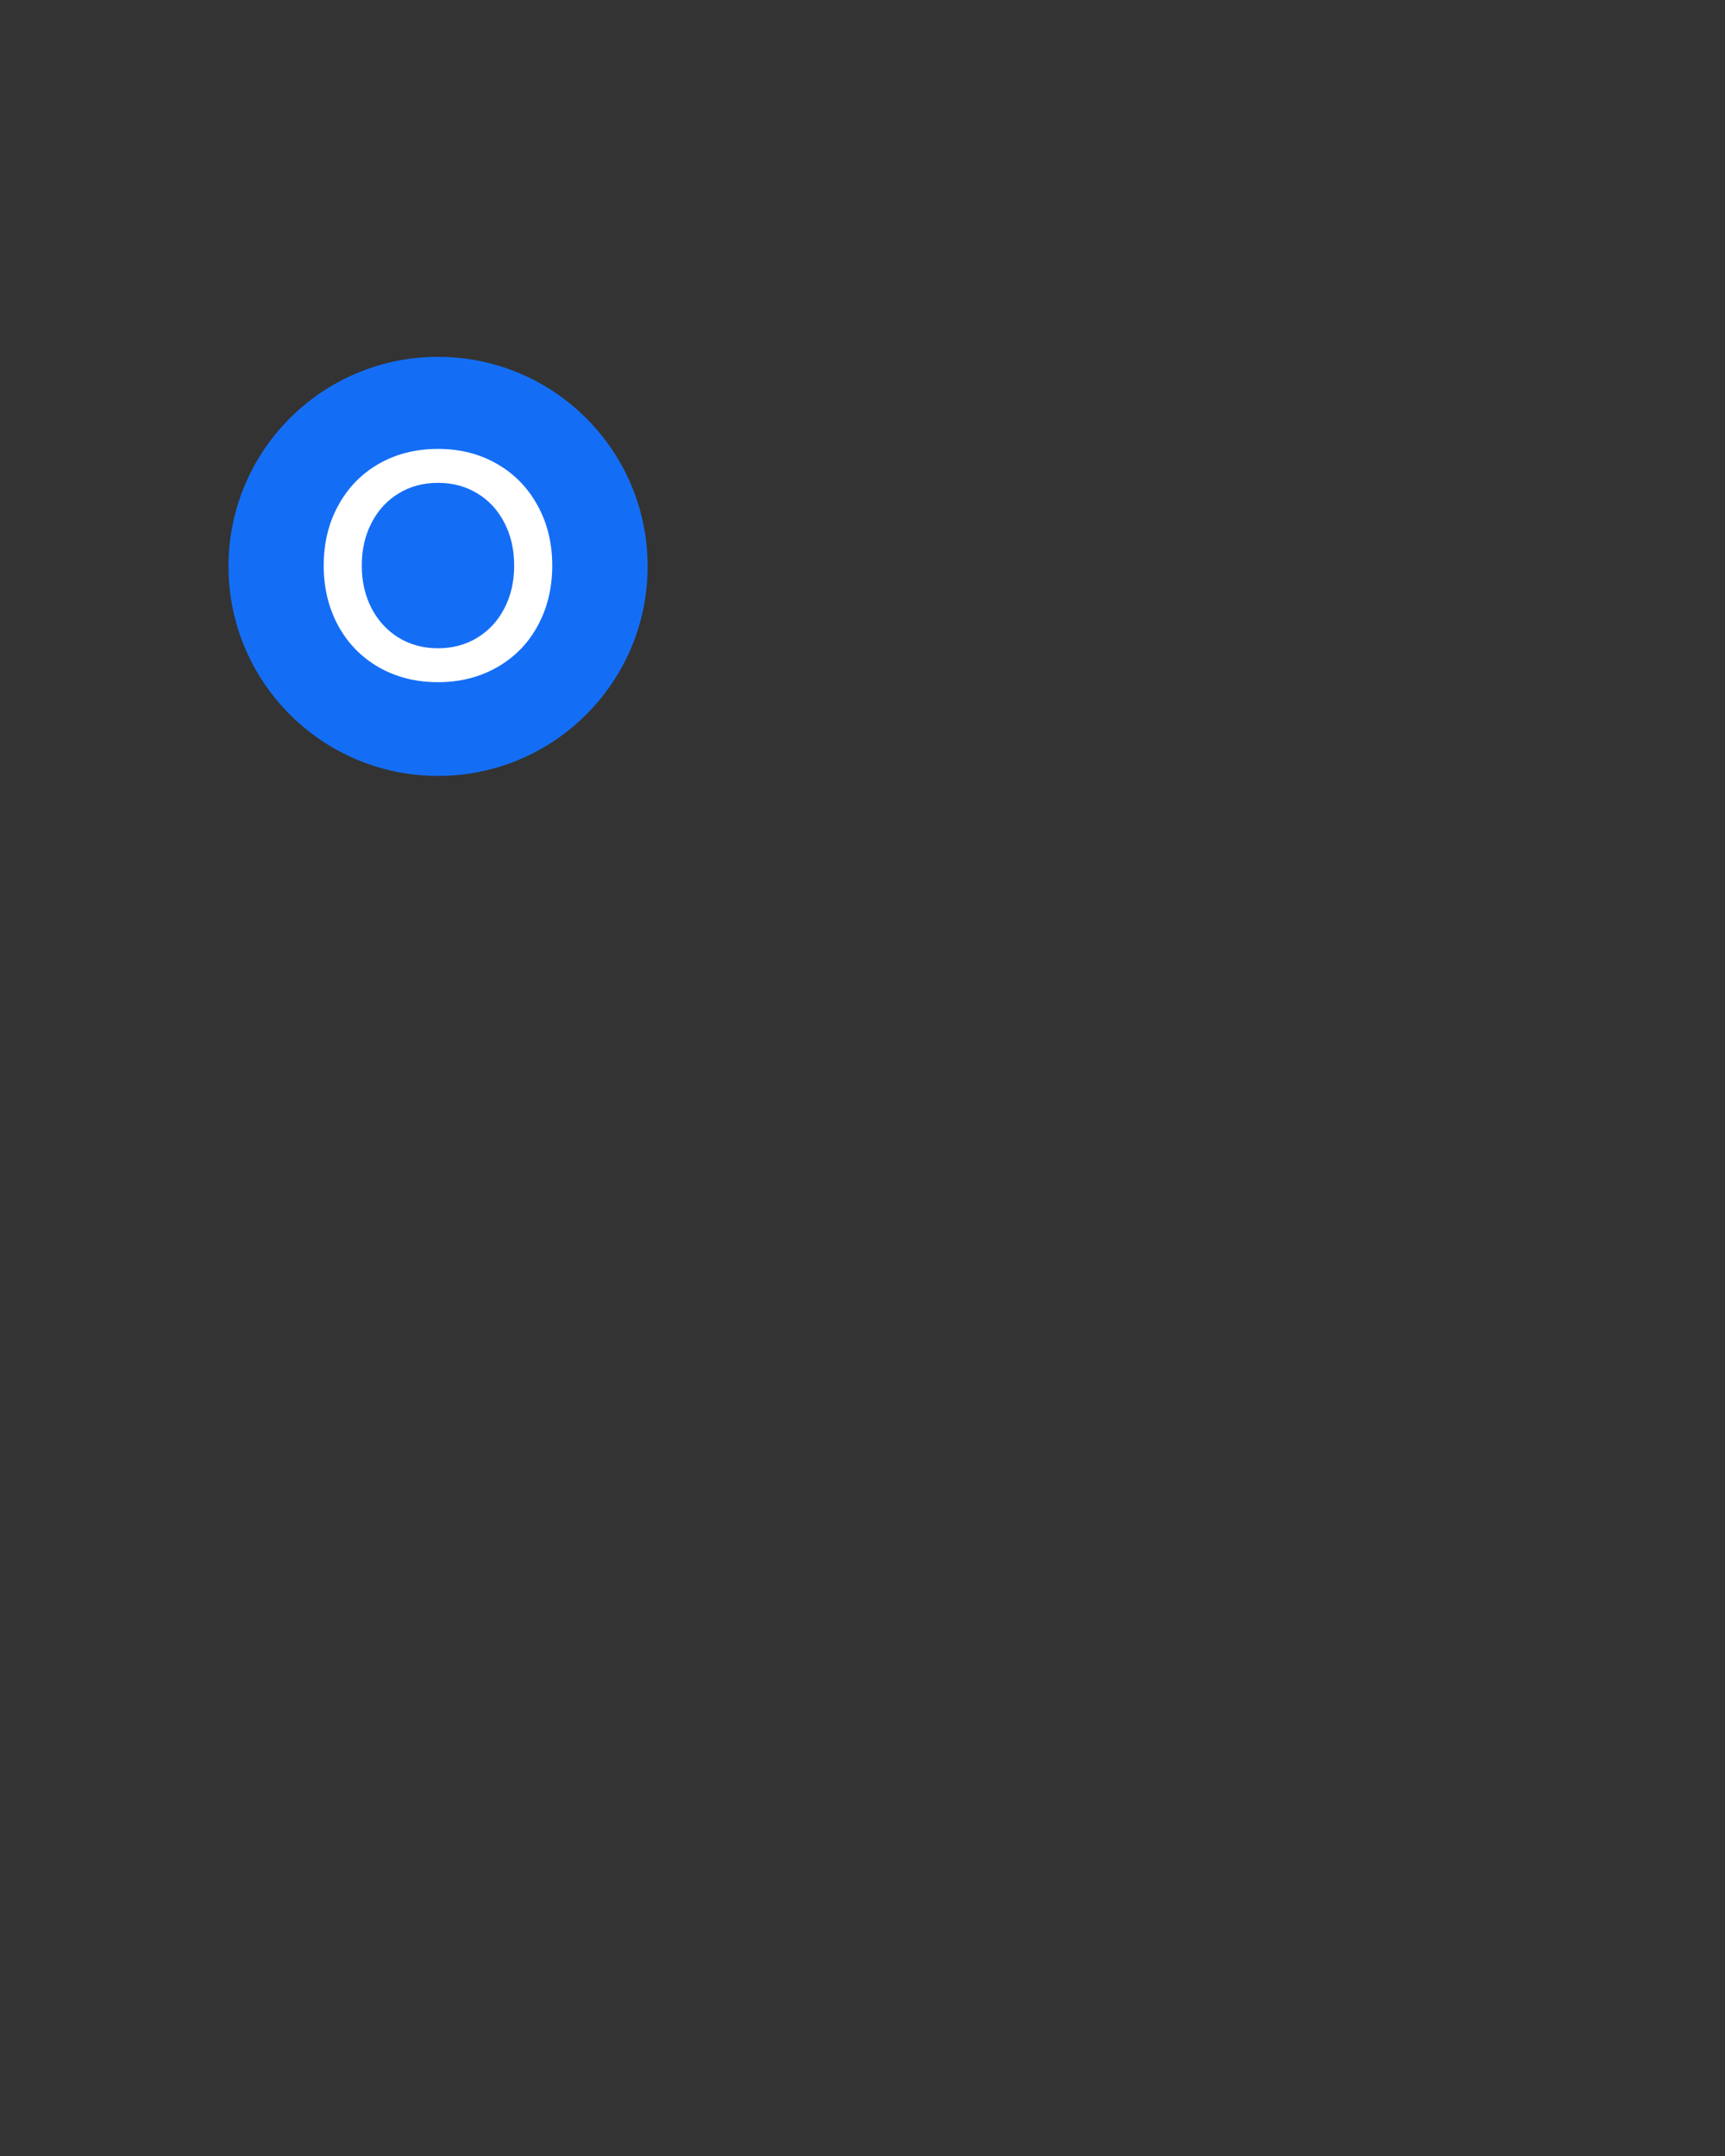 <svg width="800" height="1000" viewBox="0 0 800 1000" fill="none" xmlns="http://www.w3.org/2000/svg">
<rect x="0" y="0" width="800" height="1000" fill="#333333" stroke="none"/>
<path d="M105.972 262.703C105.972 209.029 149.483 165.518 203.156 165.518V165.518C256.83 165.518 300.341 209.029 300.341 262.703V262.703C300.341 316.376 256.83 359.887 203.156 359.887V359.887C149.483 359.887 105.972 316.376 105.972 262.703V262.703Z" fill="#146EF5"/>
<path d="M203.156 316.411C192.906 316.411 183.748 314.109 175.681 309.506C167.661 304.904 161.397 298.497 156.889 290.288C152.381 282.031 150.127 272.706 150.127 262.314C150.127 251.922 152.381 242.621 156.889 234.412C161.397 226.155 167.661 219.725 175.681 215.122C183.748 210.519 192.906 208.217 203.156 208.217C213.311 208.217 222.399 210.519 230.418 215.122C238.485 219.725 244.773 226.155 249.281 234.412C253.836 242.621 256.114 251.922 256.114 262.314C256.114 272.706 253.86 282.031 249.352 290.288C244.892 298.497 238.604 304.904 230.489 309.506C222.422 314.109 213.311 316.411 203.156 316.411ZM203.156 300.68C209.942 300.68 216.016 299.043 221.378 295.769C226.741 292.494 230.916 287.963 233.906 282.173C236.943 276.337 238.462 269.717 238.462 262.314C238.462 254.911 236.943 248.292 233.906 242.455C230.916 236.618 226.741 232.086 221.378 228.859C216.016 225.585 209.942 223.948 203.156 223.948C196.323 223.948 190.225 225.585 184.863 228.859C179.548 232.086 175.372 236.618 172.335 242.455C169.298 248.292 167.78 254.911 167.78 262.314C167.78 269.717 169.298 276.337 172.335 282.173C175.372 287.963 179.548 292.494 184.863 295.769C190.225 299.043 196.323 300.68 203.156 300.68Z" fill="white"/>
</svg>
